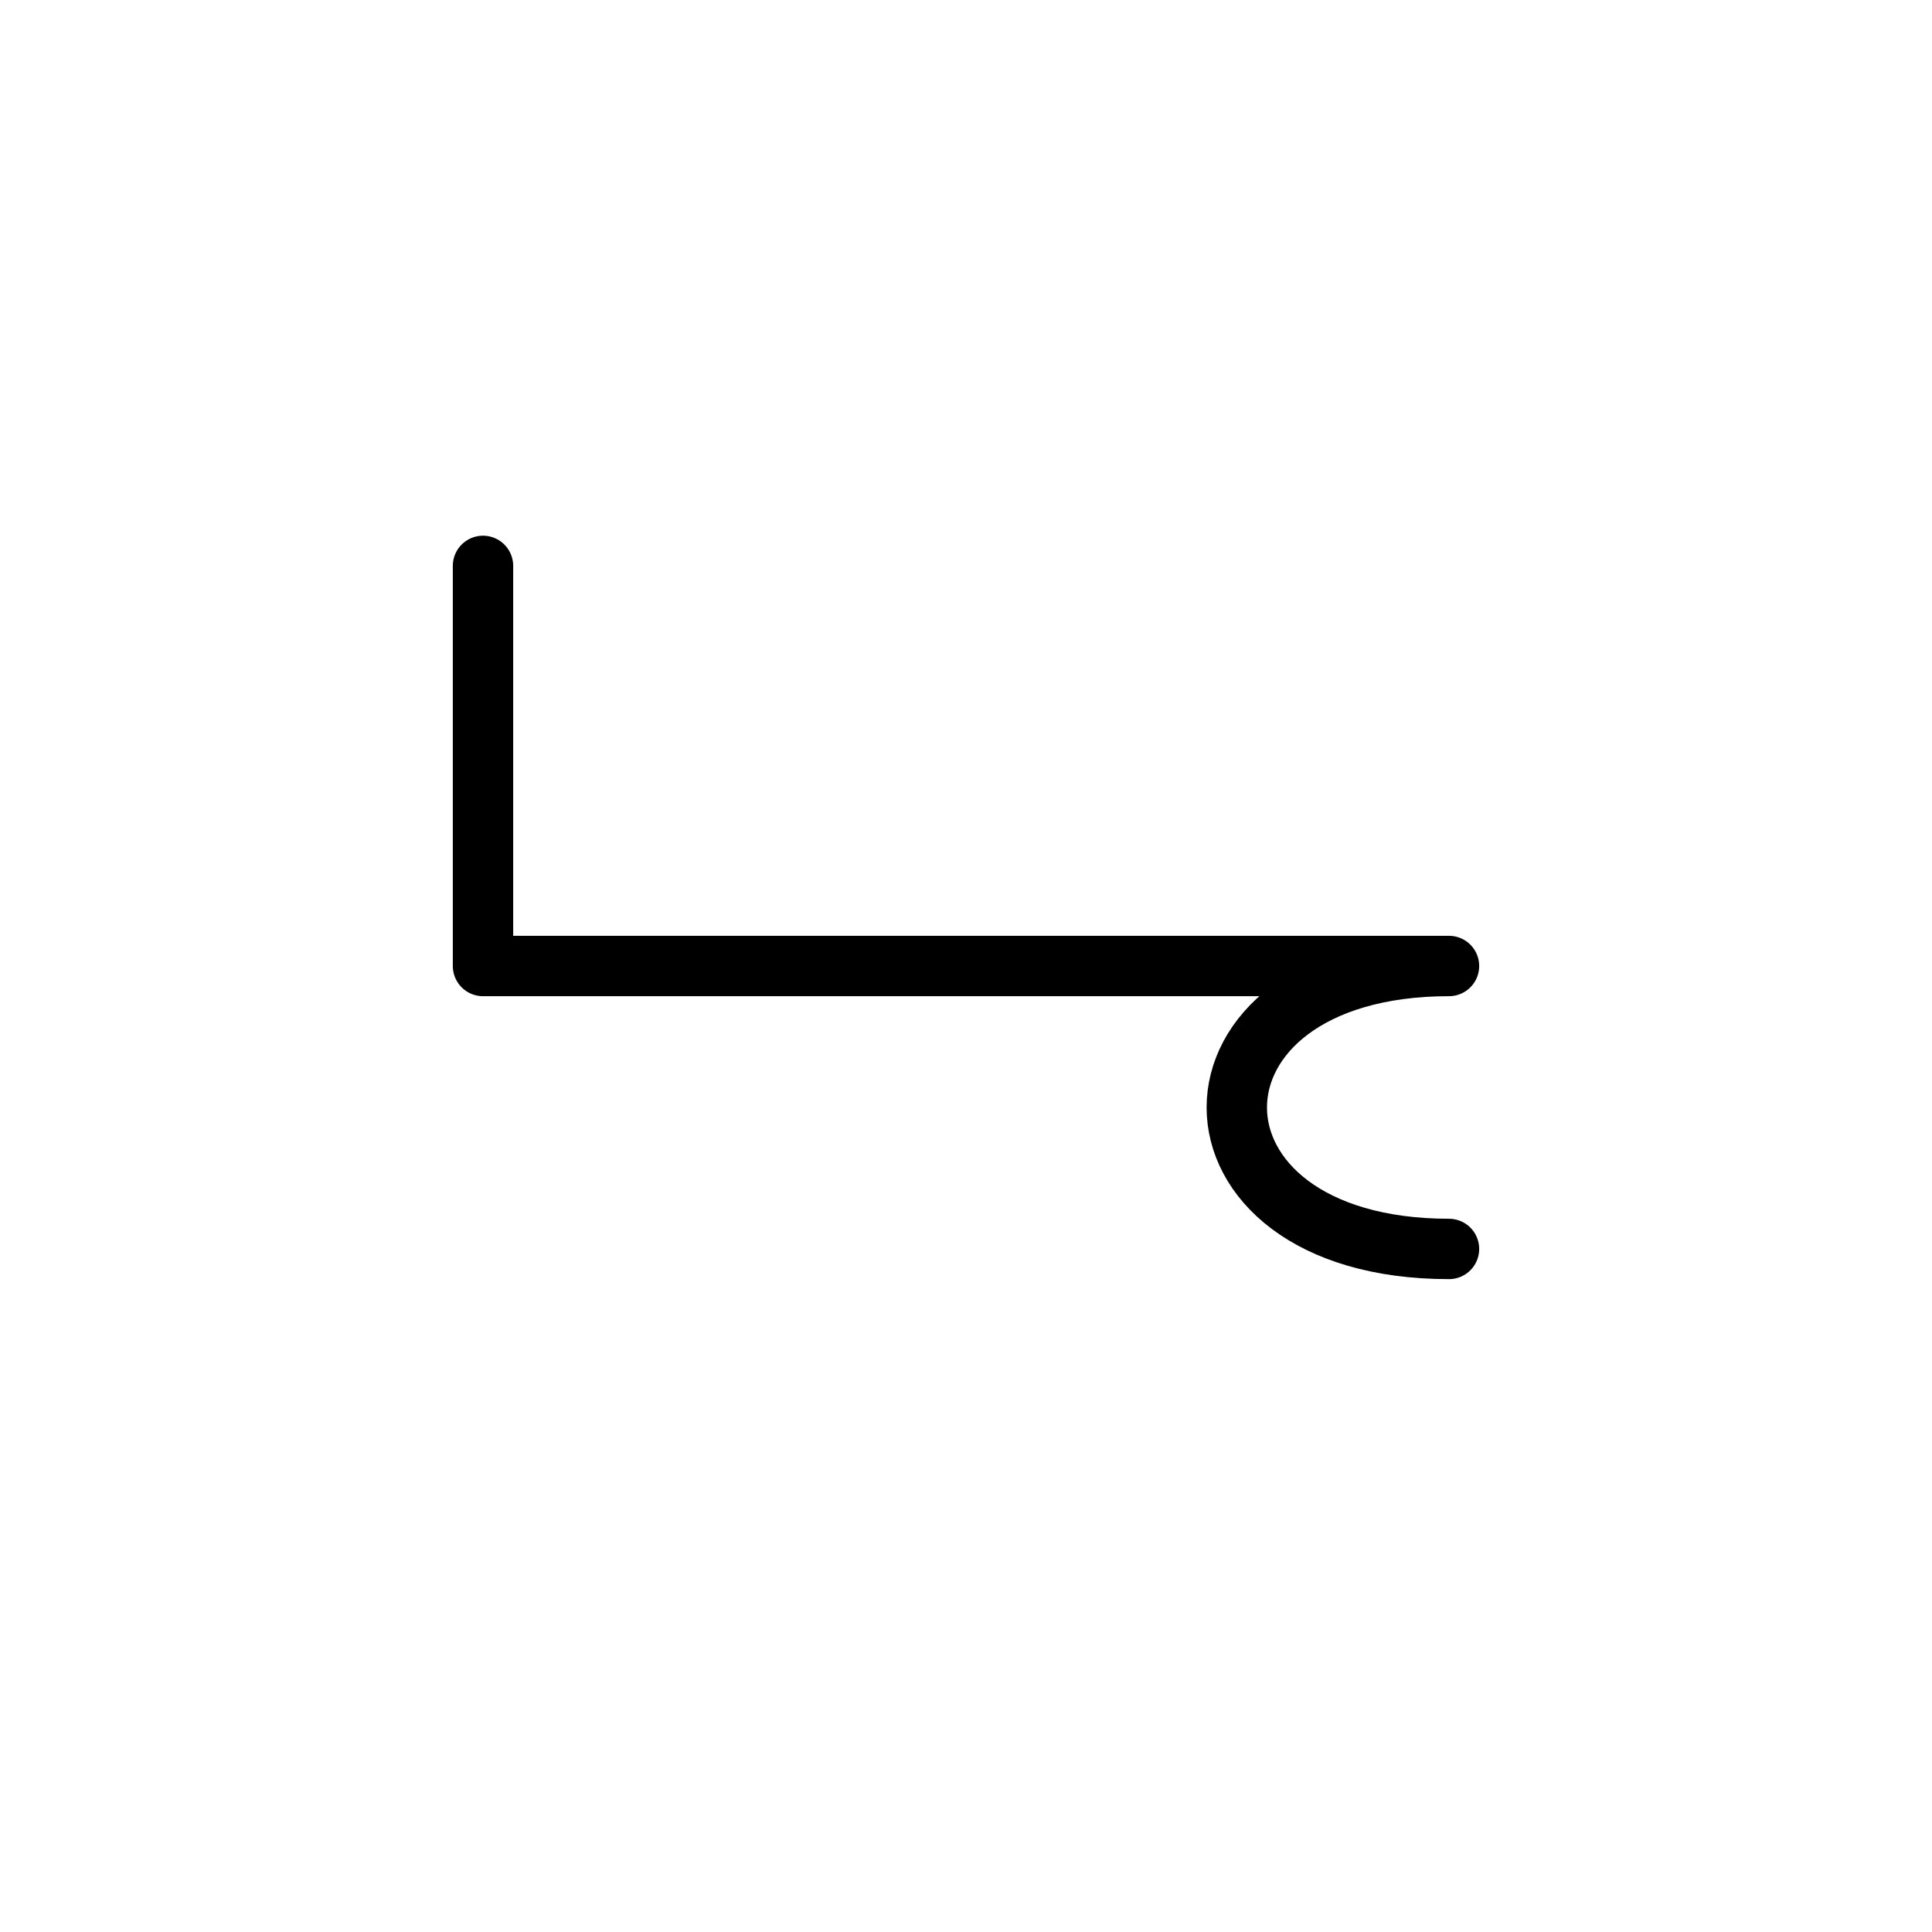 <?xml version="1.0" encoding="UTF-8"?>
<svg xmlns="http://www.w3.org/2000/svg" xmlns:xlink="http://www.w3.org/1999/xlink"
     width="40" height="40" viewBox="-20.0 -20.0 40 40">
<defs>
</defs>
<path d="M0,0 L4.142,0 L-10,0 L-10,-8.284 M0,0 L-4.142,0 L10,0 C4.142,0,4.142,5.858,10,5.858" stroke="black" fill="none" stroke-width="1.25" stroke-linecap="round" stroke-linejoin="round" />
</svg>